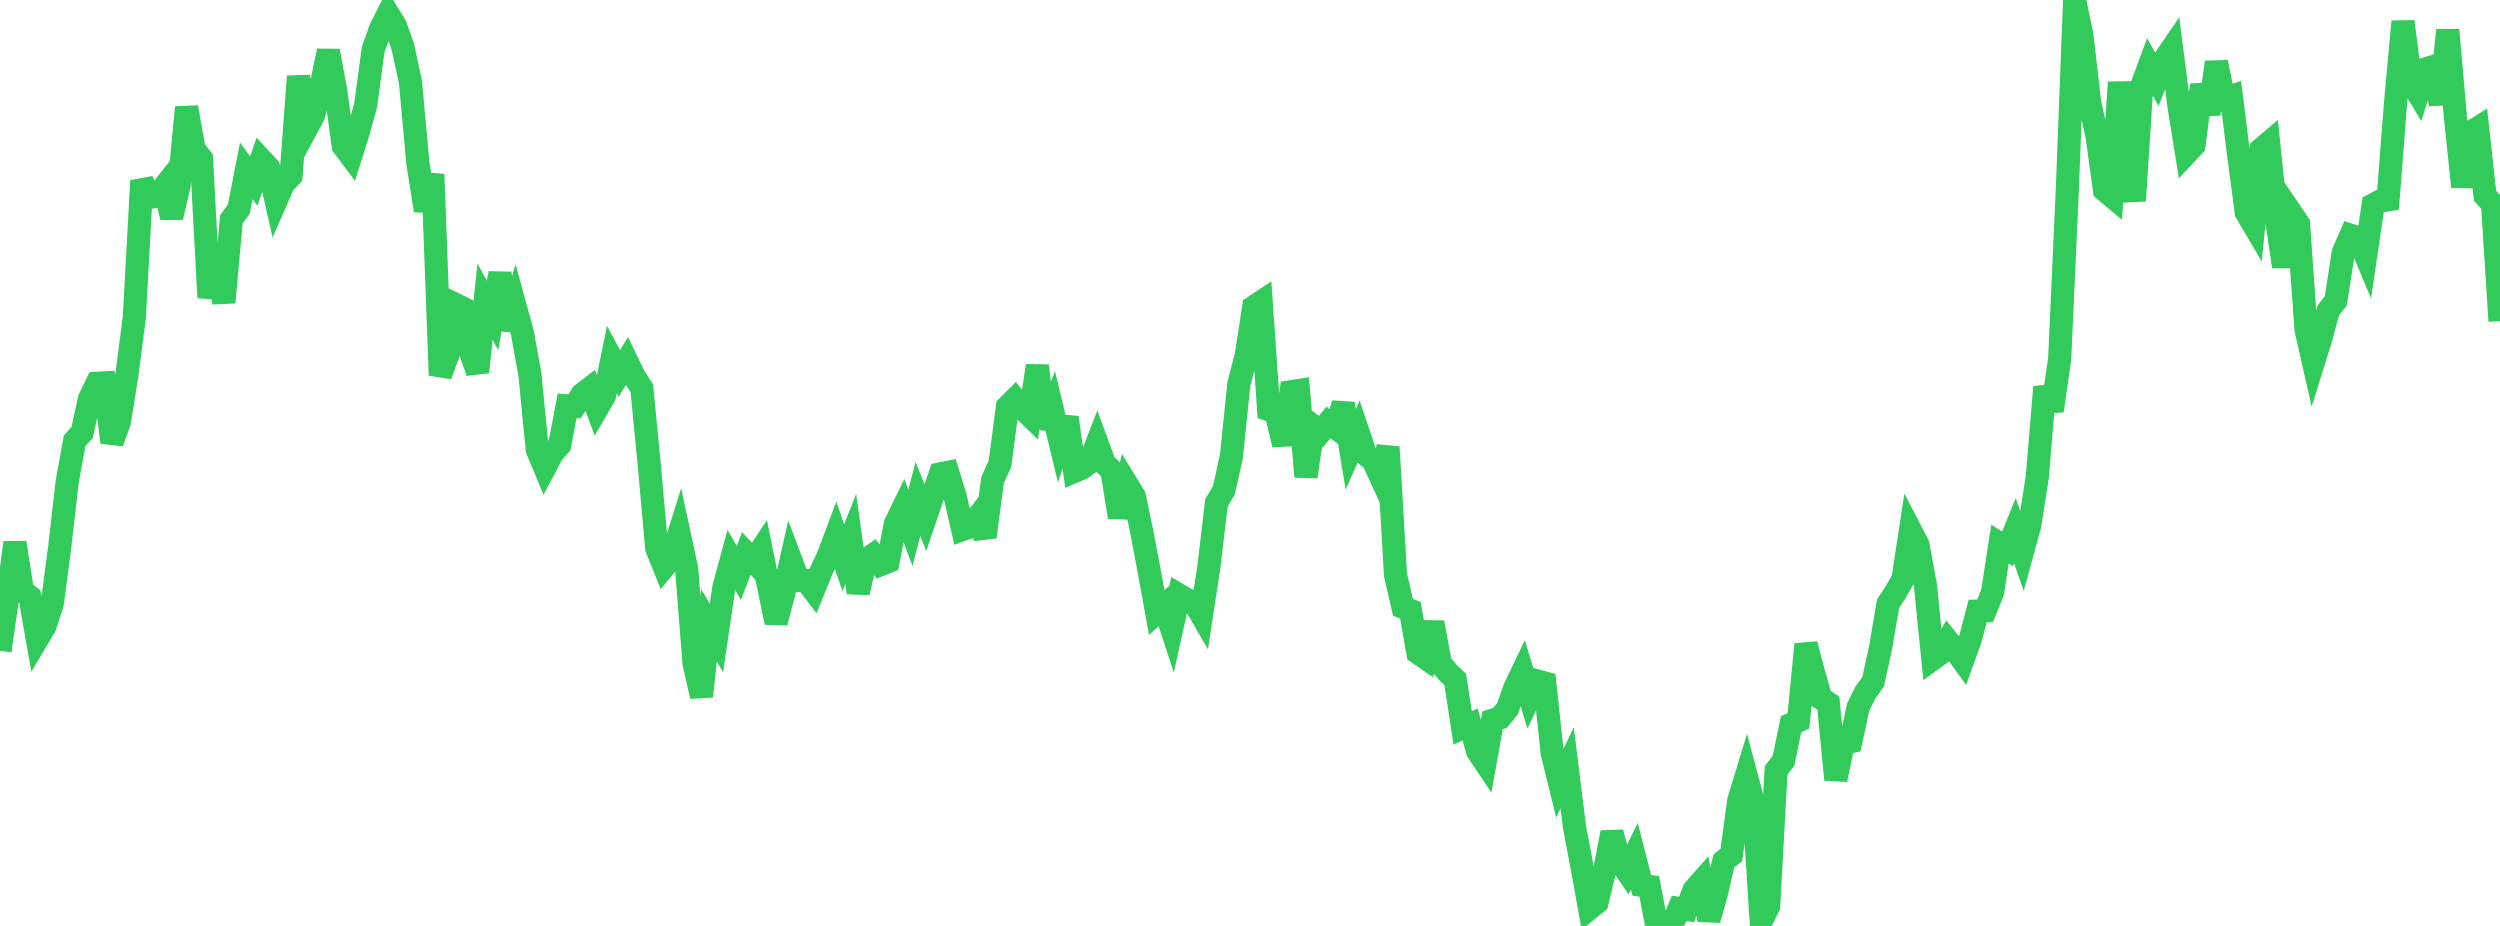 <?xml version="1.0" standalone="no"?>
<!DOCTYPE svg PUBLIC "-//W3C//DTD SVG 1.1//EN" "http://www.w3.org/Graphics/SVG/1.1/DTD/svg11.dtd">

<svg width="135" height="50" viewBox="0 0 135 50" preserveAspectRatio="none" 
  xmlns="http://www.w3.org/2000/svg"
  xmlns:xlink="http://www.w3.org/1999/xlink">


<polyline points="0.0, 35.141 0.403, 32.318 0.806, 29.301 1.209, 31.894 1.612, 32.226 2.015, 34.51 2.418, 33.834 2.821, 32.609 3.224, 29.55 3.627, 26.023 4.03, 23.799 4.433, 23.36 4.836, 21.525 5.239, 20.698 5.642, 20.677 6.045, 23.889 6.448, 22.774 6.851, 20.25 7.254, 17.139 7.657, 9.758 8.06, 10.662 8.463, 10.595 8.866, 10.086 9.269, 11.735 9.672, 9.997 10.075, 5.797 10.478, 8.057 10.881, 8.572 11.284, 16.07 11.687, 14.172 12.09, 16.331 12.493, 11.853 12.896, 11.289 13.299, 9.225 13.701, 9.778 14.104, 8.62 14.507, 9.056 14.91, 10.838 15.313, 9.917 15.716, 9.496 16.119, 4.122 16.522, 6.993 16.925, 6.244 17.328, 4.696 17.731, 2.747 18.134, 4.936 18.537, 7.884 18.94, 8.42 19.343, 7.142 19.746, 5.68 20.149, 2.69 20.552, 1.545 20.955, 0.743 21.358, 1.398 21.761, 2.556 22.164, 4.434 22.567, 8.813 22.97, 11.371 23.373, 9.409 23.776, 20.265 24.179, 19.17 24.582, 16.438 24.985, 16.636 25.388, 18.956 25.791, 20.09 26.194, 16.29 26.597, 17.032 27.0, 14.75 27.403, 17.799 27.806, 16.505 28.209, 17.982 28.612, 20.197 29.015, 24.293 29.418, 25.256 29.821, 24.492 30.224, 24.031 30.627, 21.914 31.03, 21.94 31.433, 21.292 31.836, 20.983 32.239, 22.067 32.642, 21.375 33.045, 19.413 33.448, 20.168 33.851, 19.503 34.254, 20.337 34.657, 20.962 35.06, 25.094 35.463, 29.603 35.866, 30.607 36.269, 30.118 36.672, 28.821 37.075, 30.689 37.478, 35.814 37.881, 37.601 38.284, 33.764 38.687, 34.453 39.09, 31.719 39.493, 30.232 39.896, 30.94 40.299, 29.887 40.701, 30.311 41.104, 29.695 41.507, 31.68 41.91, 33.613 42.313, 32.077 42.716, 30.282 43.119, 31.35 43.522, 31.348 43.925, 31.871 44.328, 30.873 44.731, 30.014 45.134, 28.937 45.537, 30.117 45.94, 29.102 46.343, 32.004 46.746, 30.236 47.149, 29.962 47.552, 30.489 47.955, 30.324 48.358, 28.268 48.761, 27.441 49.164, 28.505 49.567, 26.946 49.97, 27.954 50.373, 26.763 50.776, 25.591 51.179, 25.51 51.582, 26.821 51.985, 28.592 52.388, 28.448 52.791, 27.927 53.194, 28.999 53.597, 25.927 54.0, 25.038 54.403, 21.961 54.806, 21.557 55.209, 22.05 55.612, 22.44 56.015, 19.752 56.418, 23.106 56.821, 22.099 57.224, 23.775 57.627, 22.545 58.03, 25.447 58.433, 25.276 58.836, 24.976 59.239, 23.935 59.642, 25.032 60.045, 25.415 60.448, 27.927 60.851, 26.144 61.254, 26.801 61.657, 28.72 62.06, 30.856 62.463, 33.078 62.866, 32.717 63.269, 33.953 63.672, 32.134 64.075, 32.373 64.478, 32.519 64.881, 33.215 65.284, 30.579 65.687, 27.156 66.09, 26.475 66.493, 24.668 66.896, 20.747 67.299, 19.186 67.701, 16.574 68.104, 16.306 68.507, 22.131 68.91, 22.277 69.313, 24.012 69.716, 21.152 70.119, 21.089 70.522, 25.741 70.925, 23.01 71.328, 23.305 71.731, 22.816 72.134, 23.111 72.537, 21.801 72.94, 24.266 73.343, 23.351 73.746, 24.543 74.149, 24.868 74.552, 25.744 74.955, 24.138 75.358, 31.049 75.761, 32.795 76.164, 32.958 76.567, 35.251 76.97, 35.53 77.373, 33.613 77.776, 35.824 78.179, 36.301 78.582, 36.692 78.985, 39.304 79.388, 39.125 79.791, 40.568 80.194, 41.169 80.597, 38.894 81.0, 38.768 81.403, 38.276 81.806, 37.129 82.209, 36.288 82.612, 37.617 83.015, 36.774 83.418, 36.885 83.821, 40.668 84.224, 42.306 84.627, 41.466 85.03, 44.71 85.433, 46.82 85.836, 49.056 86.239, 48.73 86.642, 47.041 87.045, 44.957 87.448, 46.462 87.851, 47.054 88.254, 46.232 88.657, 47.808 89.06, 47.866 89.463, 49.987 89.866, 49.905 90.269, 50.0 90.672, 49.052 91.075, 49.107 91.478, 48.058 91.881, 47.602 92.284, 49.666 92.687, 48.238 93.09, 46.484 93.493, 46.165 93.896, 43.22 94.299, 41.898 94.701, 43.403 95.104, 49.75 95.507, 48.935 95.91, 41.598 96.313, 41.07 96.716, 39.111 97.119, 38.923 97.522, 34.787 97.925, 36.305 98.328, 37.707 98.731, 37.973 99.134, 42.1 99.537, 40.158 99.94, 40.056 100.343, 38.182 100.746, 37.374 101.149, 36.813 101.552, 34.974 101.955, 32.598 102.358, 31.987 102.761, 31.281 103.164, 28.636 103.567, 29.412 103.97, 31.583 104.373, 35.582 104.776, 35.286 105.179, 34.6 105.582, 35.103 105.985, 35.663 106.388, 34.548 106.791, 32.999 107.194, 32.987 107.597, 31.998 108.0, 29.377 108.403, 29.64 108.806, 28.656 109.209, 29.81 109.612, 28.337 110.015, 25.757 110.418, 20.902 110.821, 22.179 111.224, 19.359 111.627, 10.448 112.03, 0.0 112.433, 1.963 112.836, 5.517 113.239, 7.336 113.642, 10.263 114.045, 10.601 114.448, 4.442 114.851, 8.391 115.254, 10.842 115.657, 4.635 116.06, 3.547 116.463, 4.264 116.866, 3.232 117.269, 2.641 117.672, 5.782 118.075, 8.275 118.478, 7.844 118.881, 4.584 119.284, 6.157 119.687, 3.365 120.09, 5.333 120.493, 5.2 120.896, 8.425 121.299, 11.472 121.701, 12.154 122.104, 8.056 122.507, 7.716 122.91, 11.667 123.313, 14.398 123.716, 11.487 124.119, 12.082 124.522, 17.774 124.925, 19.555 125.328, 18.264 125.731, 16.76 126.134, 16.242 126.537, 13.644 126.94, 12.709 127.343, 12.84 127.746, 13.803 128.149, 11.064 128.552, 10.847 128.955, 10.787 129.358, 5.577 129.761, 1.161 130.164, 4.359 130.567, 5.025 130.97, 3.721 131.373, 3.602 131.776, 5.618 132.179, 1.62 132.582, 6.198 132.985, 10.087 133.388, 7.168 133.791, 6.916 134.194, 10.577 134.597, 11.011 135.0, 17.34" fill="none" stroke="#32ca5b" stroke-width="1.25"/>

</svg>
